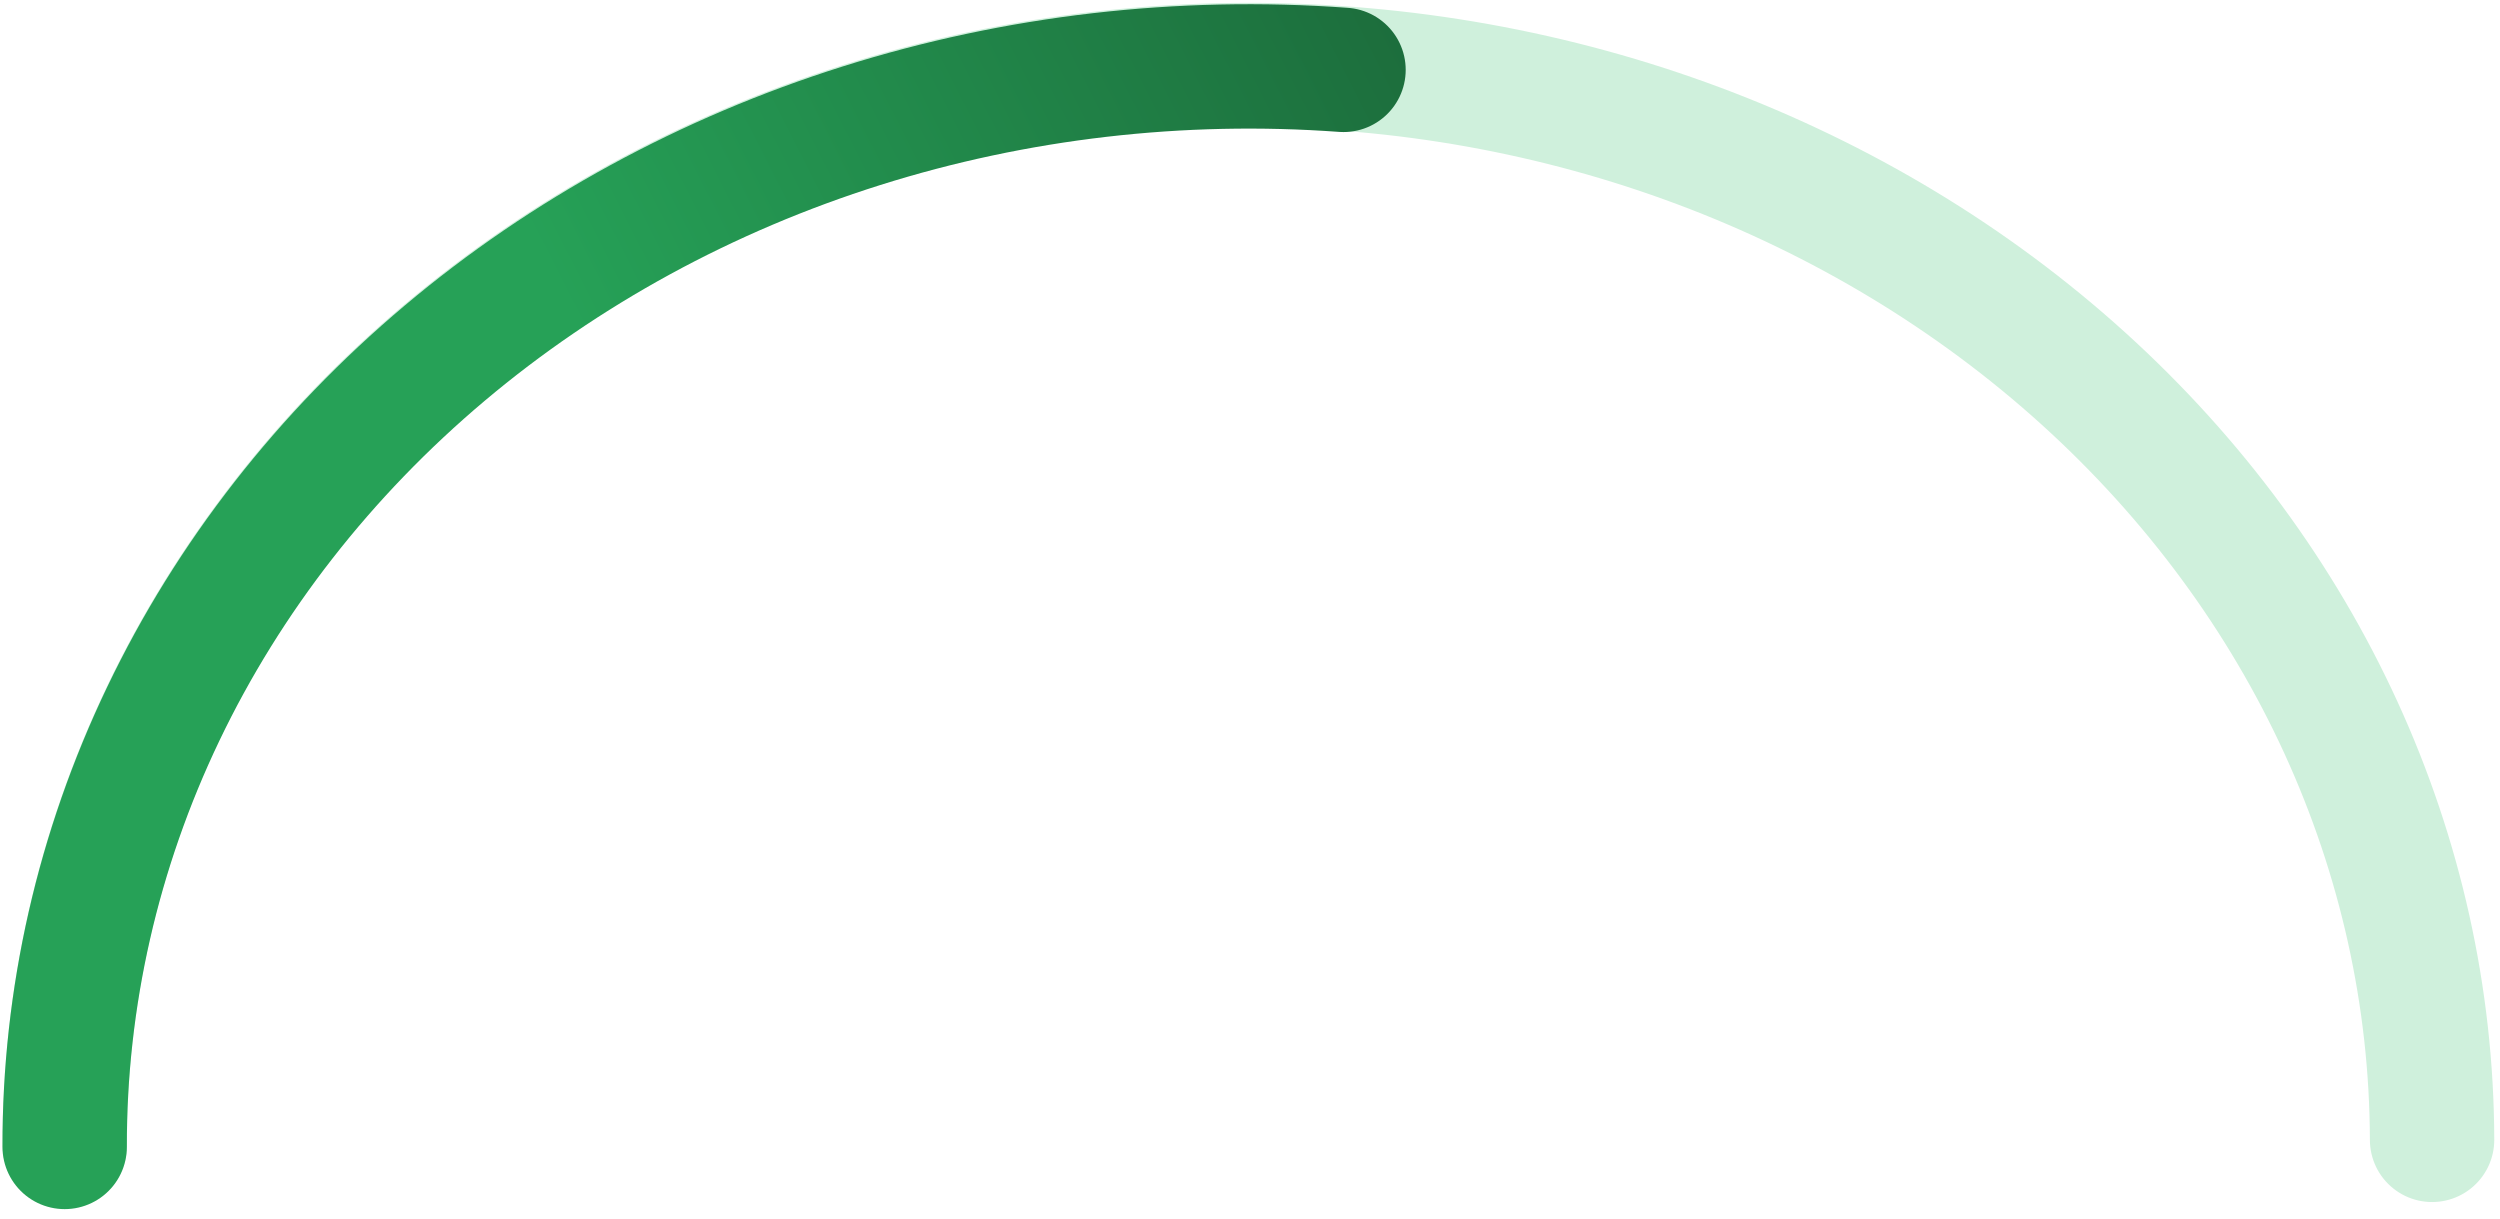 <?xml version="1.0" encoding="utf-8"?>
<svg viewBox="0 0 201 98" fill="none" xmlns="http://www.w3.org/2000/svg">
  <defs>
    <linearGradient id="paint0_linear_120_133" x1="143.5" y1="26" x2="-11" y2="104.5" gradientUnits="userSpaceOnUse" gradientTransform="matrix(1, 0, 0, 1, -0.01, 0.11)">
      <stop stop-color="#1A6136"/>
      <stop offset="0.5" stop-color="#26A157"/>
    </linearGradient>
  </defs>
  <path d="M5.209 92.103C5.153 69.124 15.127 47.061 32.934 30.769C50.742 14.477 74.926 5.29 100.165 5.229C125.404 5.169 149.632 14.239 167.518 30.445C185.404 46.651 195.483 68.665 195.539 91.644" stroke="#CFF0DC" stroke-width="10" stroke-linecap="round"/>
  <path d="M 5.199 92.213 C 5.17 80.232 7.871 68.374 13.131 57.389 C 18.391 46.403 26.096 36.53 35.758 28.392 C 45.421 20.254 56.832 14.028 69.269 10.108 C 81.707 6.188 94.901 4.659 108.018 5.617" stroke="url(#paint0_linear_120_133)" stroke-width="10" stroke-linecap="round"/>
</svg>